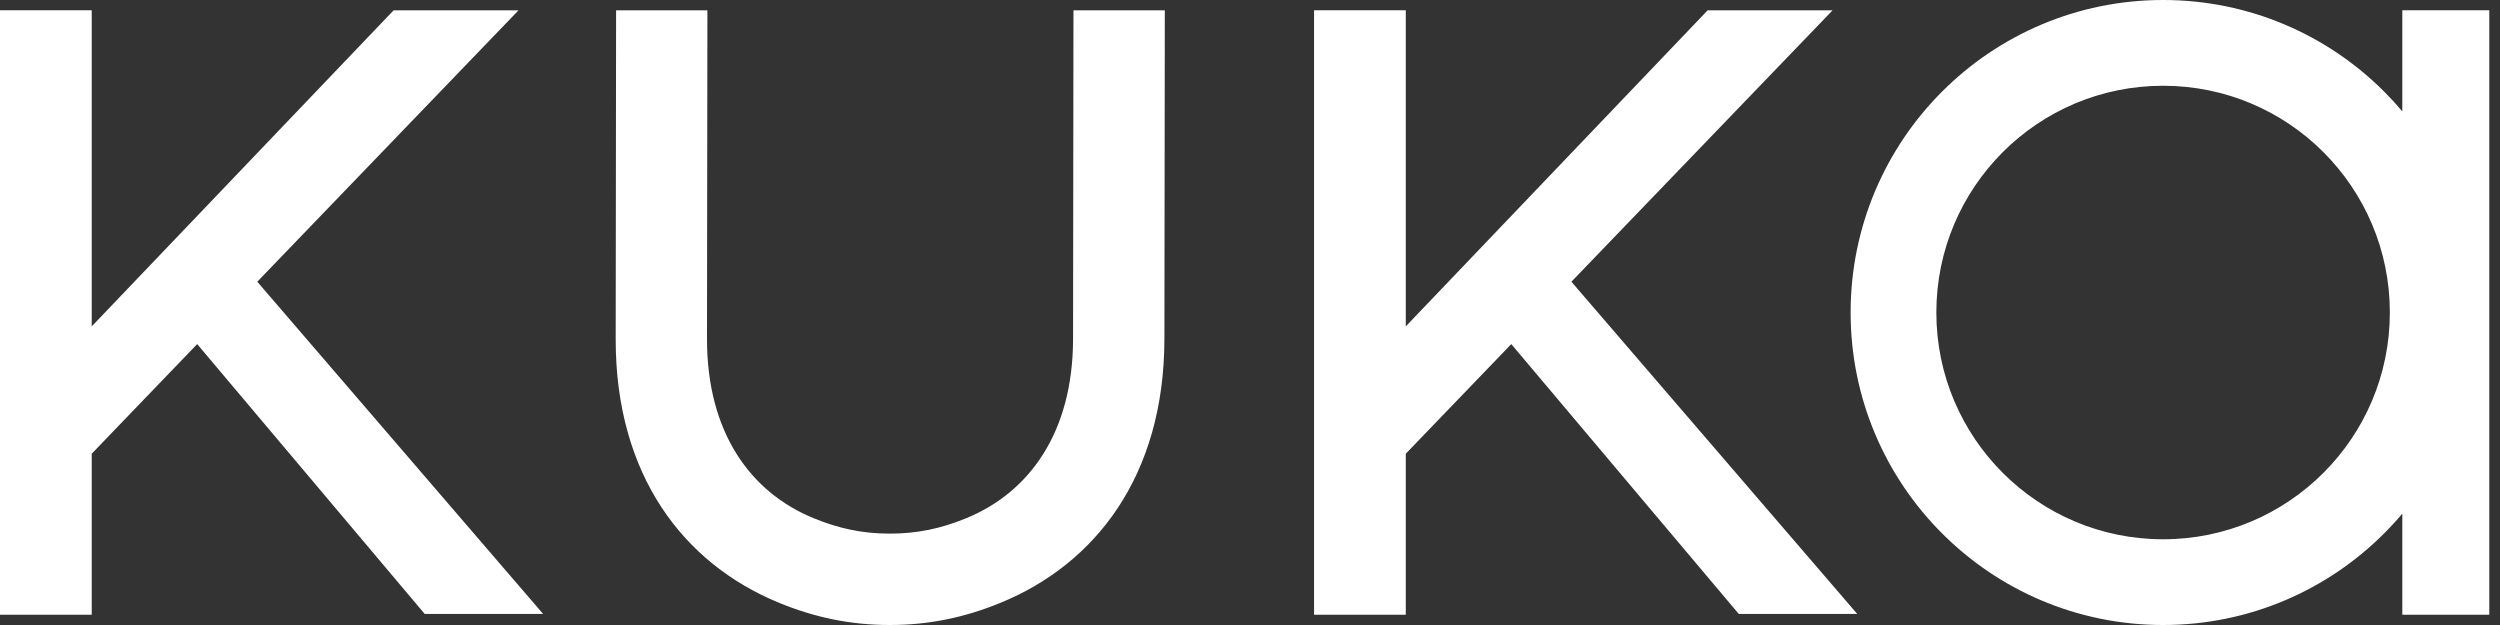<svg xmlns="http://www.w3.org/2000/svg" xmlns:xlink="http://www.w3.org/1999/xlink" width="80px" height="20px" viewBox="0 0 80 20"><rect x="0" y="0" width="80" height="20" fill="#333333" stroke="none"/><title>Logos/Client Logo/Kuka White</title><g id="Logos/Client-Logo/Kuka-White" stroke="none" stroke-width="1" fill="none" fill-rule="evenodd"><rect id="&#x77E9;&#x5F62;" fill-opacity="0" fill="#D8D8D8" x="2.79648567e-06" y="0" width="24" height="24"></rect><path d="M19.715,0.33 L22.637,0.33 L22.624,10.845 C22.621,13.843 24.018,15.752 26.028,16.579 C26.832,16.91 27.593,17.076 28.468,17.076 C29.348,17.077 30.111,16.914 30.914,16.585 C32.928,15.762 34.334,13.852 34.338,10.845 L34.351,0.33 L37.274,0.33 L37.261,10.845 C37.256,15.232 35.05,18.049 32.014,19.291 C30.854,19.765 29.714,20.001 28.468,20 C27.214,19.999 26.072,19.76 24.916,19.284 C21.889,18.038 19.695,15.222 19.702,10.845 L19.715,0.33 Z M0,0.329 L2.935,0.329 L2.935,10.444 L12.596,0.33 L16.593,0.33 L8.233,9.015 L17.379,19.645 L13.59,19.645 L6.31,11.011 L2.935,14.519 L2.935,19.671 L0,19.671 L0,0.329 Z M42.05,0.329 L44.985,0.329 L44.985,10.444 L54.645,0.33 L58.643,0.33 L50.285,9.015 L59.431,19.645 L55.64,19.645 L48.361,11.011 L44.985,14.519 L44.985,19.671 L42.05,19.671 L42.05,0.329 Z M69.219,0 C71.981,0 74.481,1.119 76.29,2.928 C76.494,3.132 76.689,3.344 76.874,3.564 L76.874,0.328 L79.657,0.328 L79.657,19.671 L76.874,19.671 L76.874,16.435 C76.689,16.656 76.494,16.868 76.29,17.071 C74.481,18.881 71.981,20 69.219,20 C66.459,20 63.958,18.881 62.149,17.071 C60.339,15.262 59.22,12.761 59.22,10.001 C59.22,7.239 60.339,4.738 62.149,2.928 C63.958,1.119 66.459,0 69.219,0 Z M69.219,2.744 C67.215,2.744 65.401,3.556 64.088,4.869 C62.775,6.182 61.963,7.996 61.963,10 C61.963,12.004 62.775,13.818 64.088,15.131 C65.401,16.444 67.215,17.257 69.219,17.257 C71.223,17.257 73.038,16.444 74.35,15.131 C75.663,13.818 76.475,12.004 76.475,10 C76.475,7.996 75.663,6.182 74.35,4.869 C73.038,3.556 71.223,2.744 69.219,2.744 Z" id="&#x5F62;&#x72B6;&#x7ED3;&#x5408;" fill="#FFFFFF"></path></g></svg>